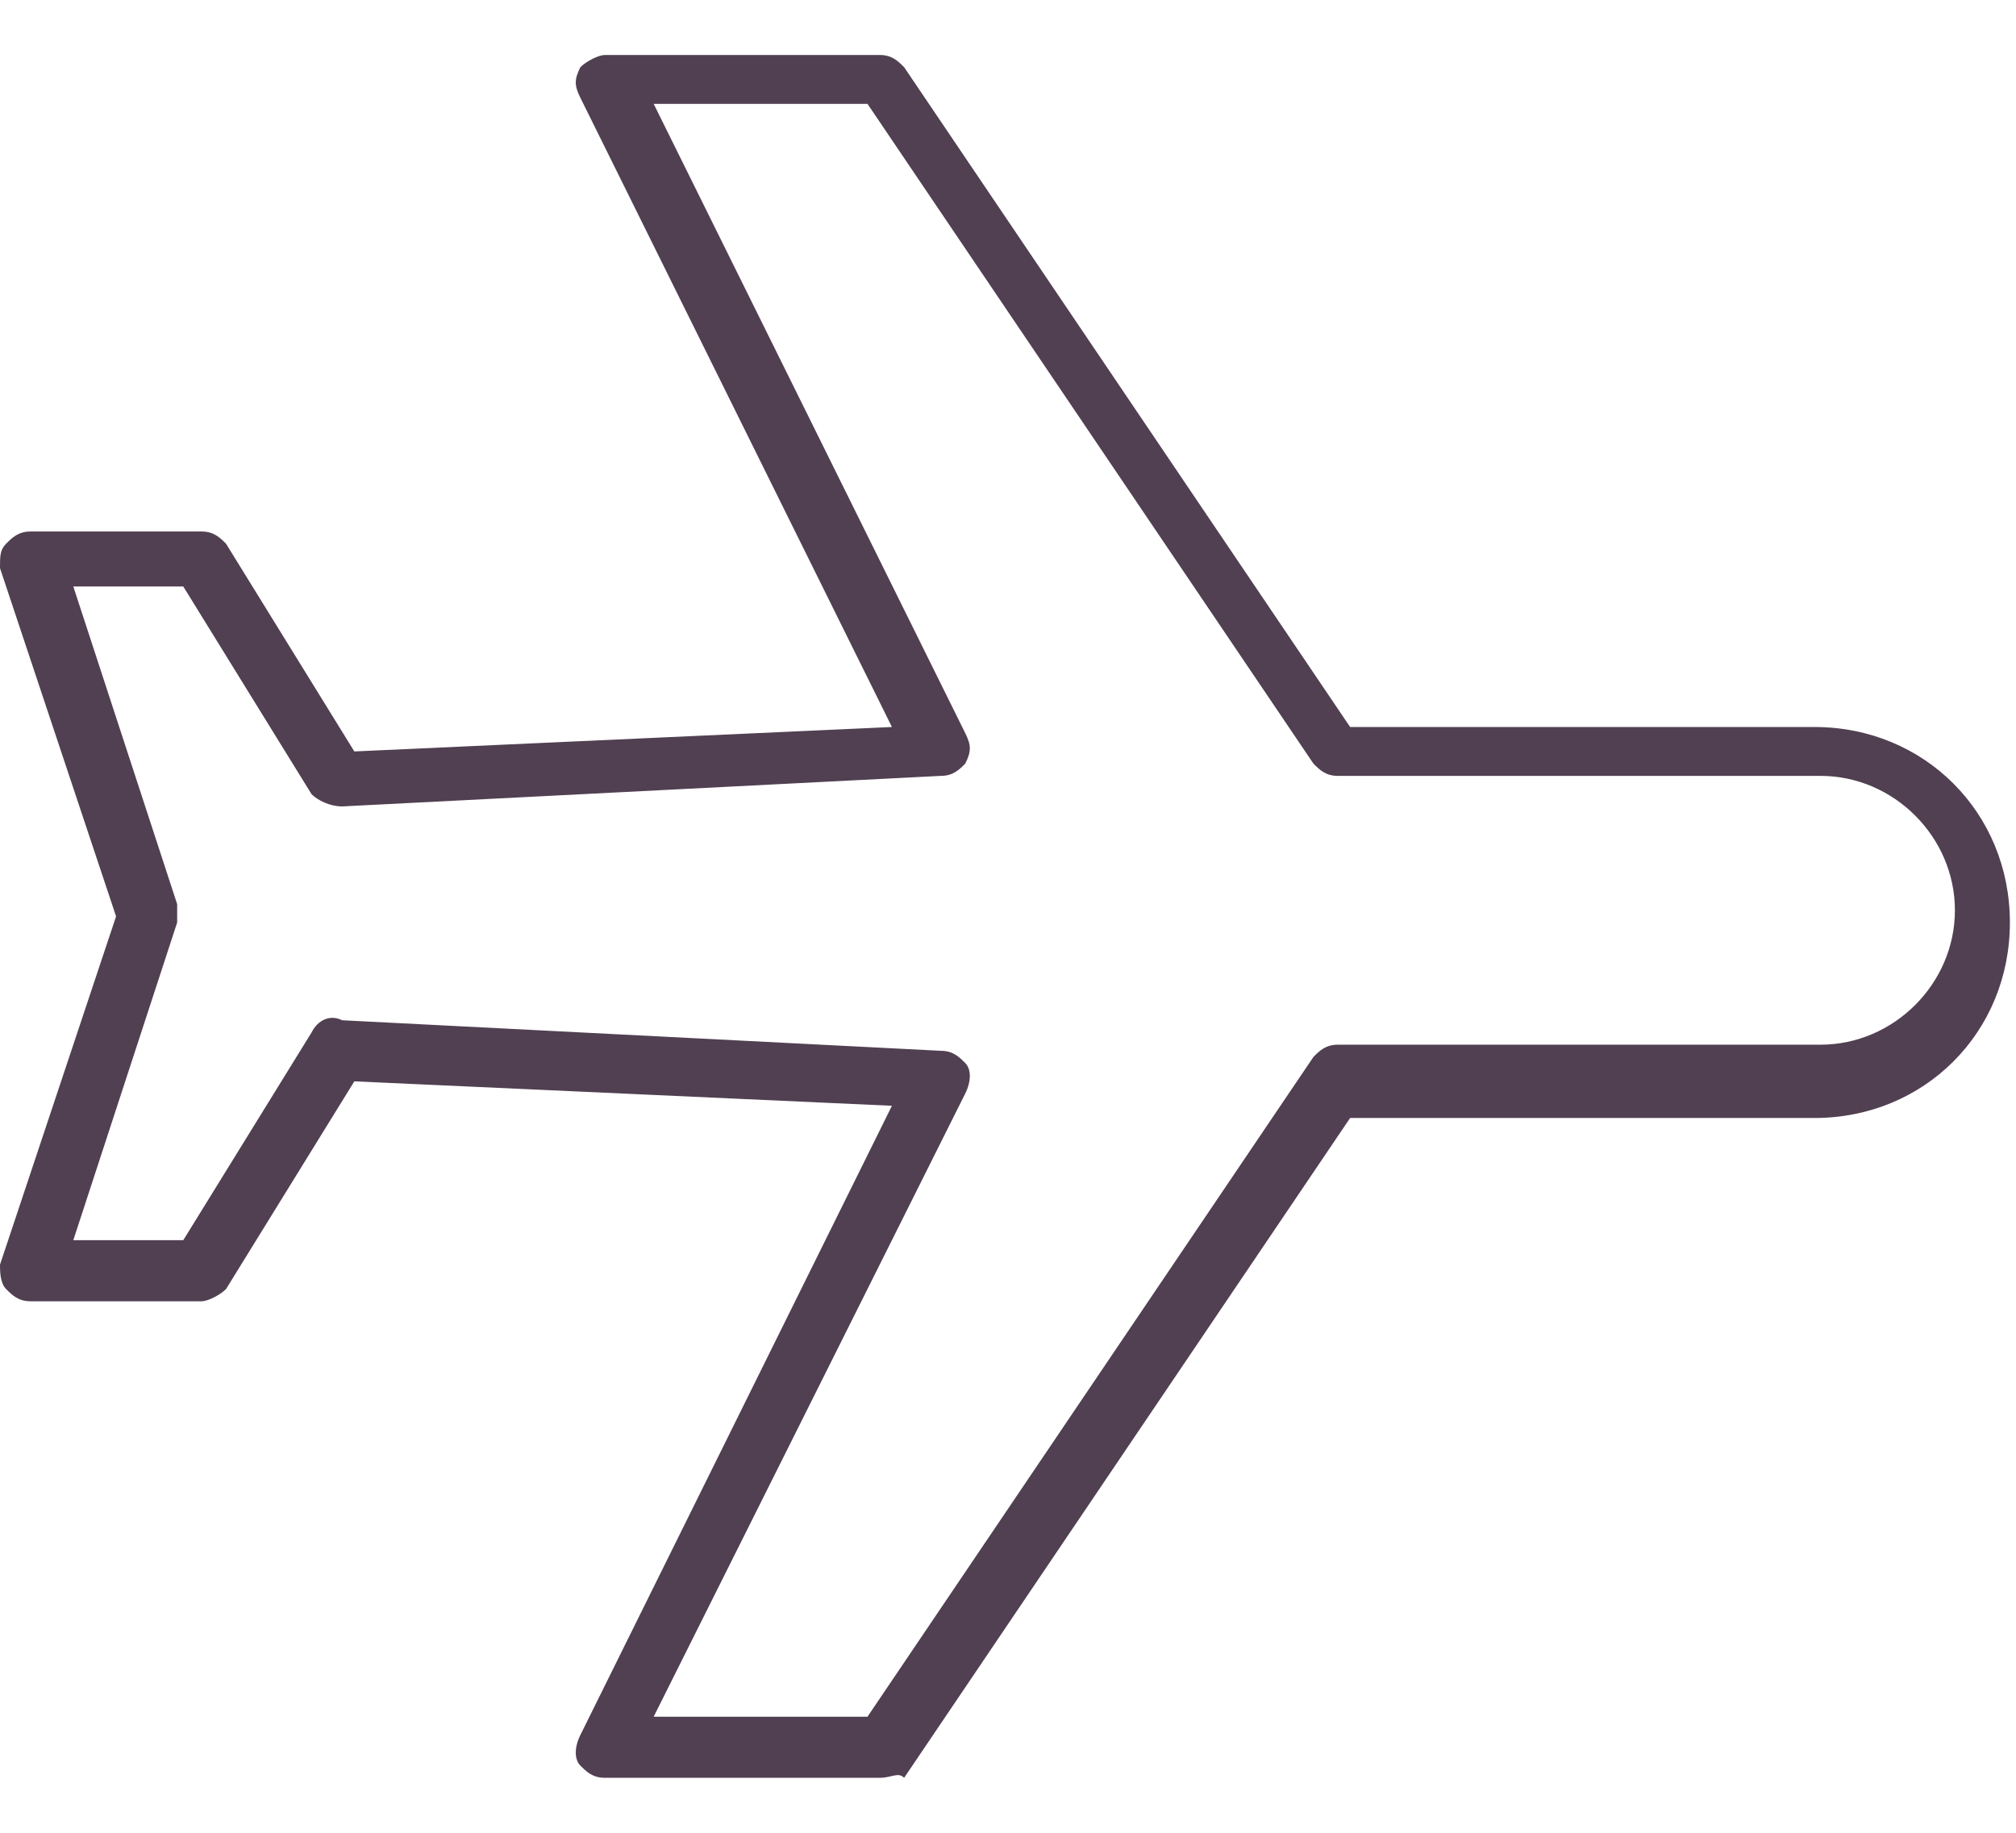 <svg width="33" height="30" viewBox="0 0 33 30" fill="none" xmlns="http://www.w3.org/2000/svg">
<path d="M14.4 29.1H9.9C9.7 29.1 9.6 29 9.5 28.9C9.4 28.8 9.4 28.6 9.5 28.4L14.6 18.1L5.8 17.7L3.7 21.1C3.6 21.2 3.4 21.3 3.3 21.3H0.5C0.3 21.3 0.2 21.2 0.1 21.1C-2.44156e-05 21 0 20.8 0 20.7L1.9 15L0 9.3C0 9.1 -2.44156e-05 9 0.1 8.9C0.2 8.8 0.3 8.7 0.5 8.7H3.3C3.5 8.7 3.6 8.8 3.7 8.9L5.8 12.3L14.6 11.9L9.5 1.6C9.4 1.4 9.4 1.3 9.5 1.1C9.6 1 9.8 0.9 9.9 0.9H14.4C14.6 0.9 14.7 1 14.8 1.1L22.1 11.9H29.7C31.5 11.9 32.9 13.3 32.9 15.1C32.9 16.9 31.5 18.3 29.7 18.3H22.1L14.8 29.1C14.7 29 14.6 29.1 14.4 29.1ZM10.7 28.1H14.2L21.5 17.3C21.6 17.2 21.7 17.1 21.9 17.1H29.8C31 17.1 32 16.1 32 14.9C32 13.7 31 12.7 29.8 12.7H21.9C21.7 12.7 21.6 12.6 21.5 12.5L14.2 1.7H10.7L15.8 12C15.9 12.2 15.9 12.3 15.8 12.5C15.7 12.6 15.6 12.7 15.4 12.7L5.6 13.2C5.4 13.2 5.2 13.1 5.1 13L3 9.6H1.2L2.9 14.8C2.9 14.9 2.9 15 2.9 15.1L1.2 20.3H3L5.1 16.9C5.2 16.7 5.4 16.6 5.6 16.7L15.4 17.2C15.6 17.2 15.7 17.3 15.8 17.4C15.9 17.5 15.9 17.7 15.8 17.9L10.7 28.1Z" fill="#514051"/>
</svg>
